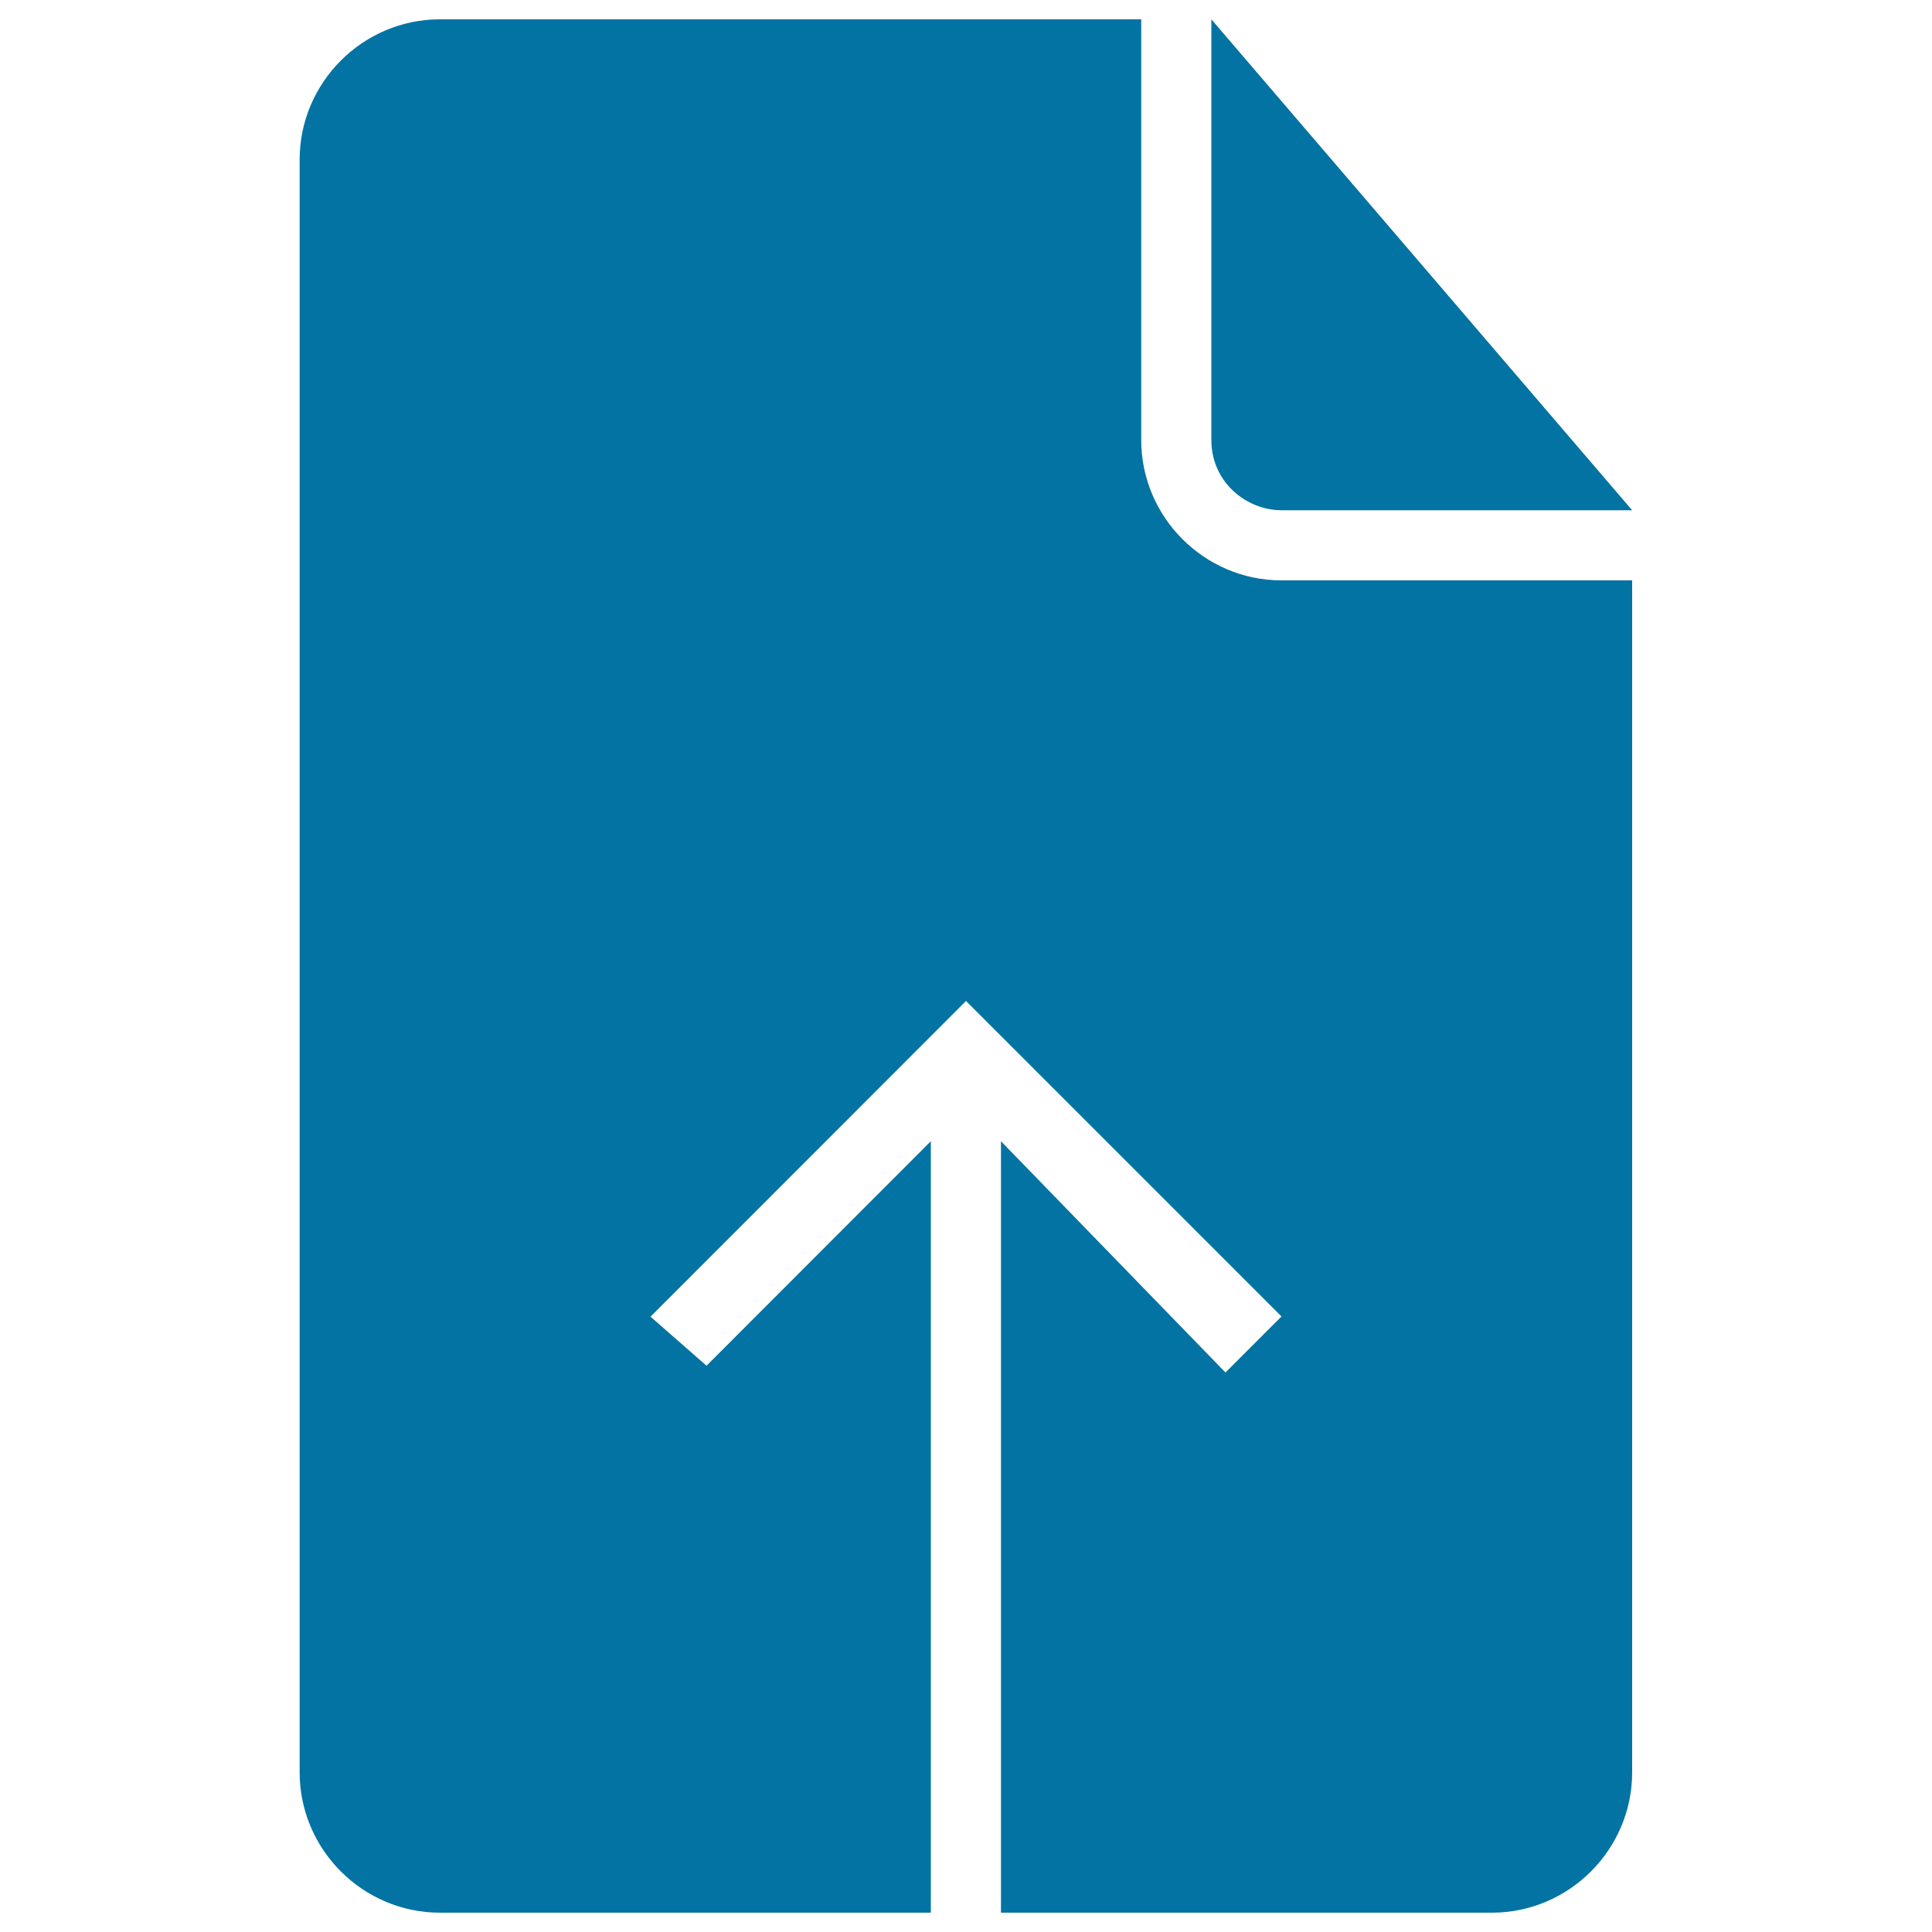 <svg xmlns="http://www.w3.org/2000/svg" viewBox="0 0 1000 1000" style="fill:#0273a2">
<title>Document Upload SVG icon</title>
<g><g><path d="M663.3,264.1h181.5L627,10v217.8C627,249.6,645.2,264.1,663.3,264.1z"/><path d="M590.7,227.8V10h-363c-39.9,0-72.6,32.7-72.6,72.6v834.8c0,39.9,32.7,72.6,72.6,72.6h254.1V590.7L365.7,706.9l-29-25.4L500,518.1l163.3,163.3l-29,29L518.1,590.7V990h254.1c39.9,0,72.6-32.7,72.6-72.6v-617H663.3C623.4,300.4,590.7,267.7,590.7,227.8z"/></g></g>
</svg>